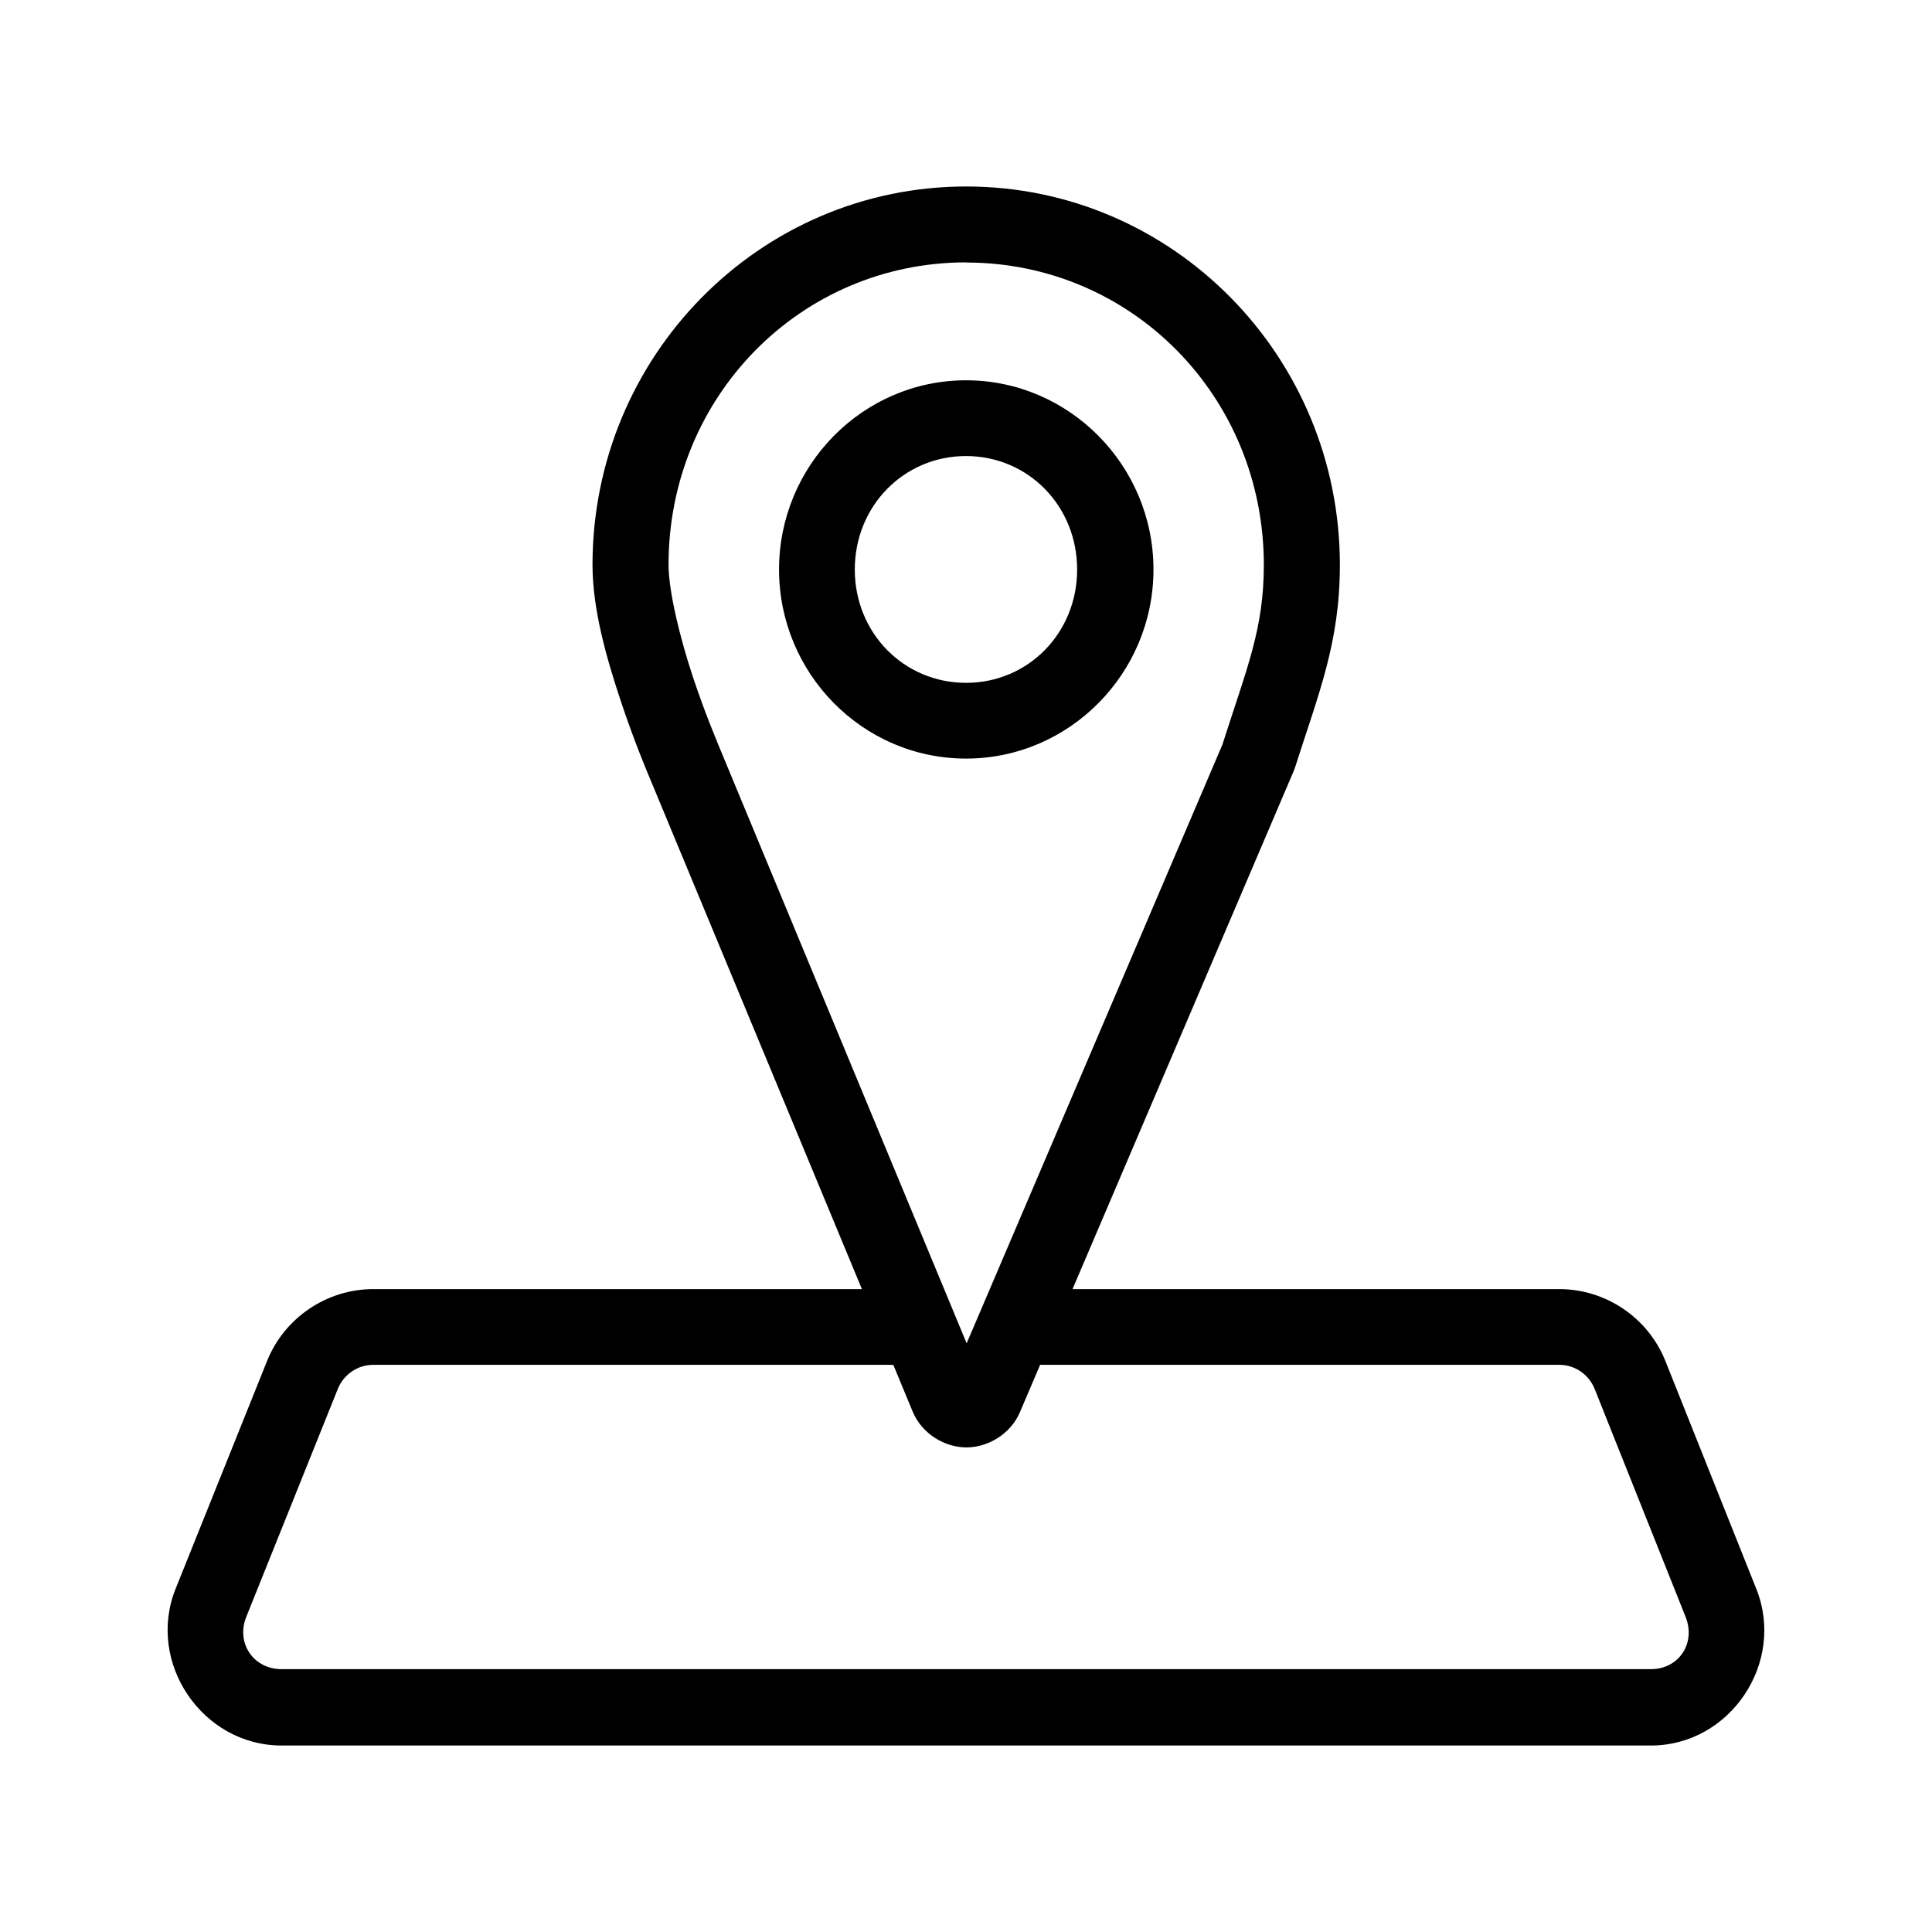 <?xml version="1.0" encoding="UTF-8"?>
<!-- Uploaded to: ICON Repo, www.svgrepo.com, Generator: ICON Repo Mixer Tools -->
<svg fill="#000000" width="800px" height="800px" version="1.1" viewBox="144 144 512 512" xmlns="http://www.w3.org/2000/svg">
 <path d="m400.05 193.42c-54.773 0-99.031 44.977-99.031 100.29 0 11.883 3.793 24.875 7.359 35.66 3.566 10.785 7.125 19.168 7.125 19.168l56.914 137.09h-129.5c-12.328 0-23.562 7.602-28.141 19.051l-24.246 60.379c-7.816 19.535 7.062 41.523 28.102 41.523h362.86c21.043 0 35.762-21.988 27.945-41.523l-24.09-60.379c-4.574-11.445-15.766-19.047-28.098-19.051h-129.02l58.527-137.09h0.004c0.133-0.297 0.25-0.598 0.355-0.906 6.301-19.773 11.965-33.215 11.965-53.922 0-55.312-44.258-100.29-99.031-100.29zm0 20.113v0.039c43.809 0 78.879 35.484 78.879 80.137 0 17.047-4.477 27.23-10.98 47.625l-67.777 158.66-66.086-159.29h-0.004c-0.012-0.055-0.023-0.105-0.039-0.156 0 0-3.254-7.602-6.535-17.516-3.277-9.918-6.336-22.34-6.336-29.363 0-44.652 35.07-80.137 78.879-80.137zm-0.039 31.25c-27.391 0-49.555 22.598-49.555 50.145s22.164 50.105 49.555 50.105 49.672-22.559 49.672-50.105-22.281-50.145-49.672-50.145zm0 20.074c16.422 0 29.441 13.191 29.441 30.07 0 16.879-13.02 30.031-29.441 30.031s-29.48-13.152-29.48-30.031c0-16.879 13.059-30.07 29.48-30.07zm-157.09 240.84h137.01c0.273 0.023 0.551 0.039 0.824 0.039l5.117 12.359c2.453 5.918 8.516 9.457 14.168 9.484 5.652 0.027 11.734-3.441 14.25-9.328l5.352-12.555h0.004c0.195 0.008 0.391 0.008 0.59 0h137.01c4.148 0 7.828 2.562 9.367 6.414l24.09 60.379c2.773 6.938-1.738 13.855-9.211 13.855h-362.86c-7.473 0-12.145-6.922-9.367-13.855l24.246-60.379c1.543-3.856 5.258-6.414 9.406-6.414z"/>
</svg>